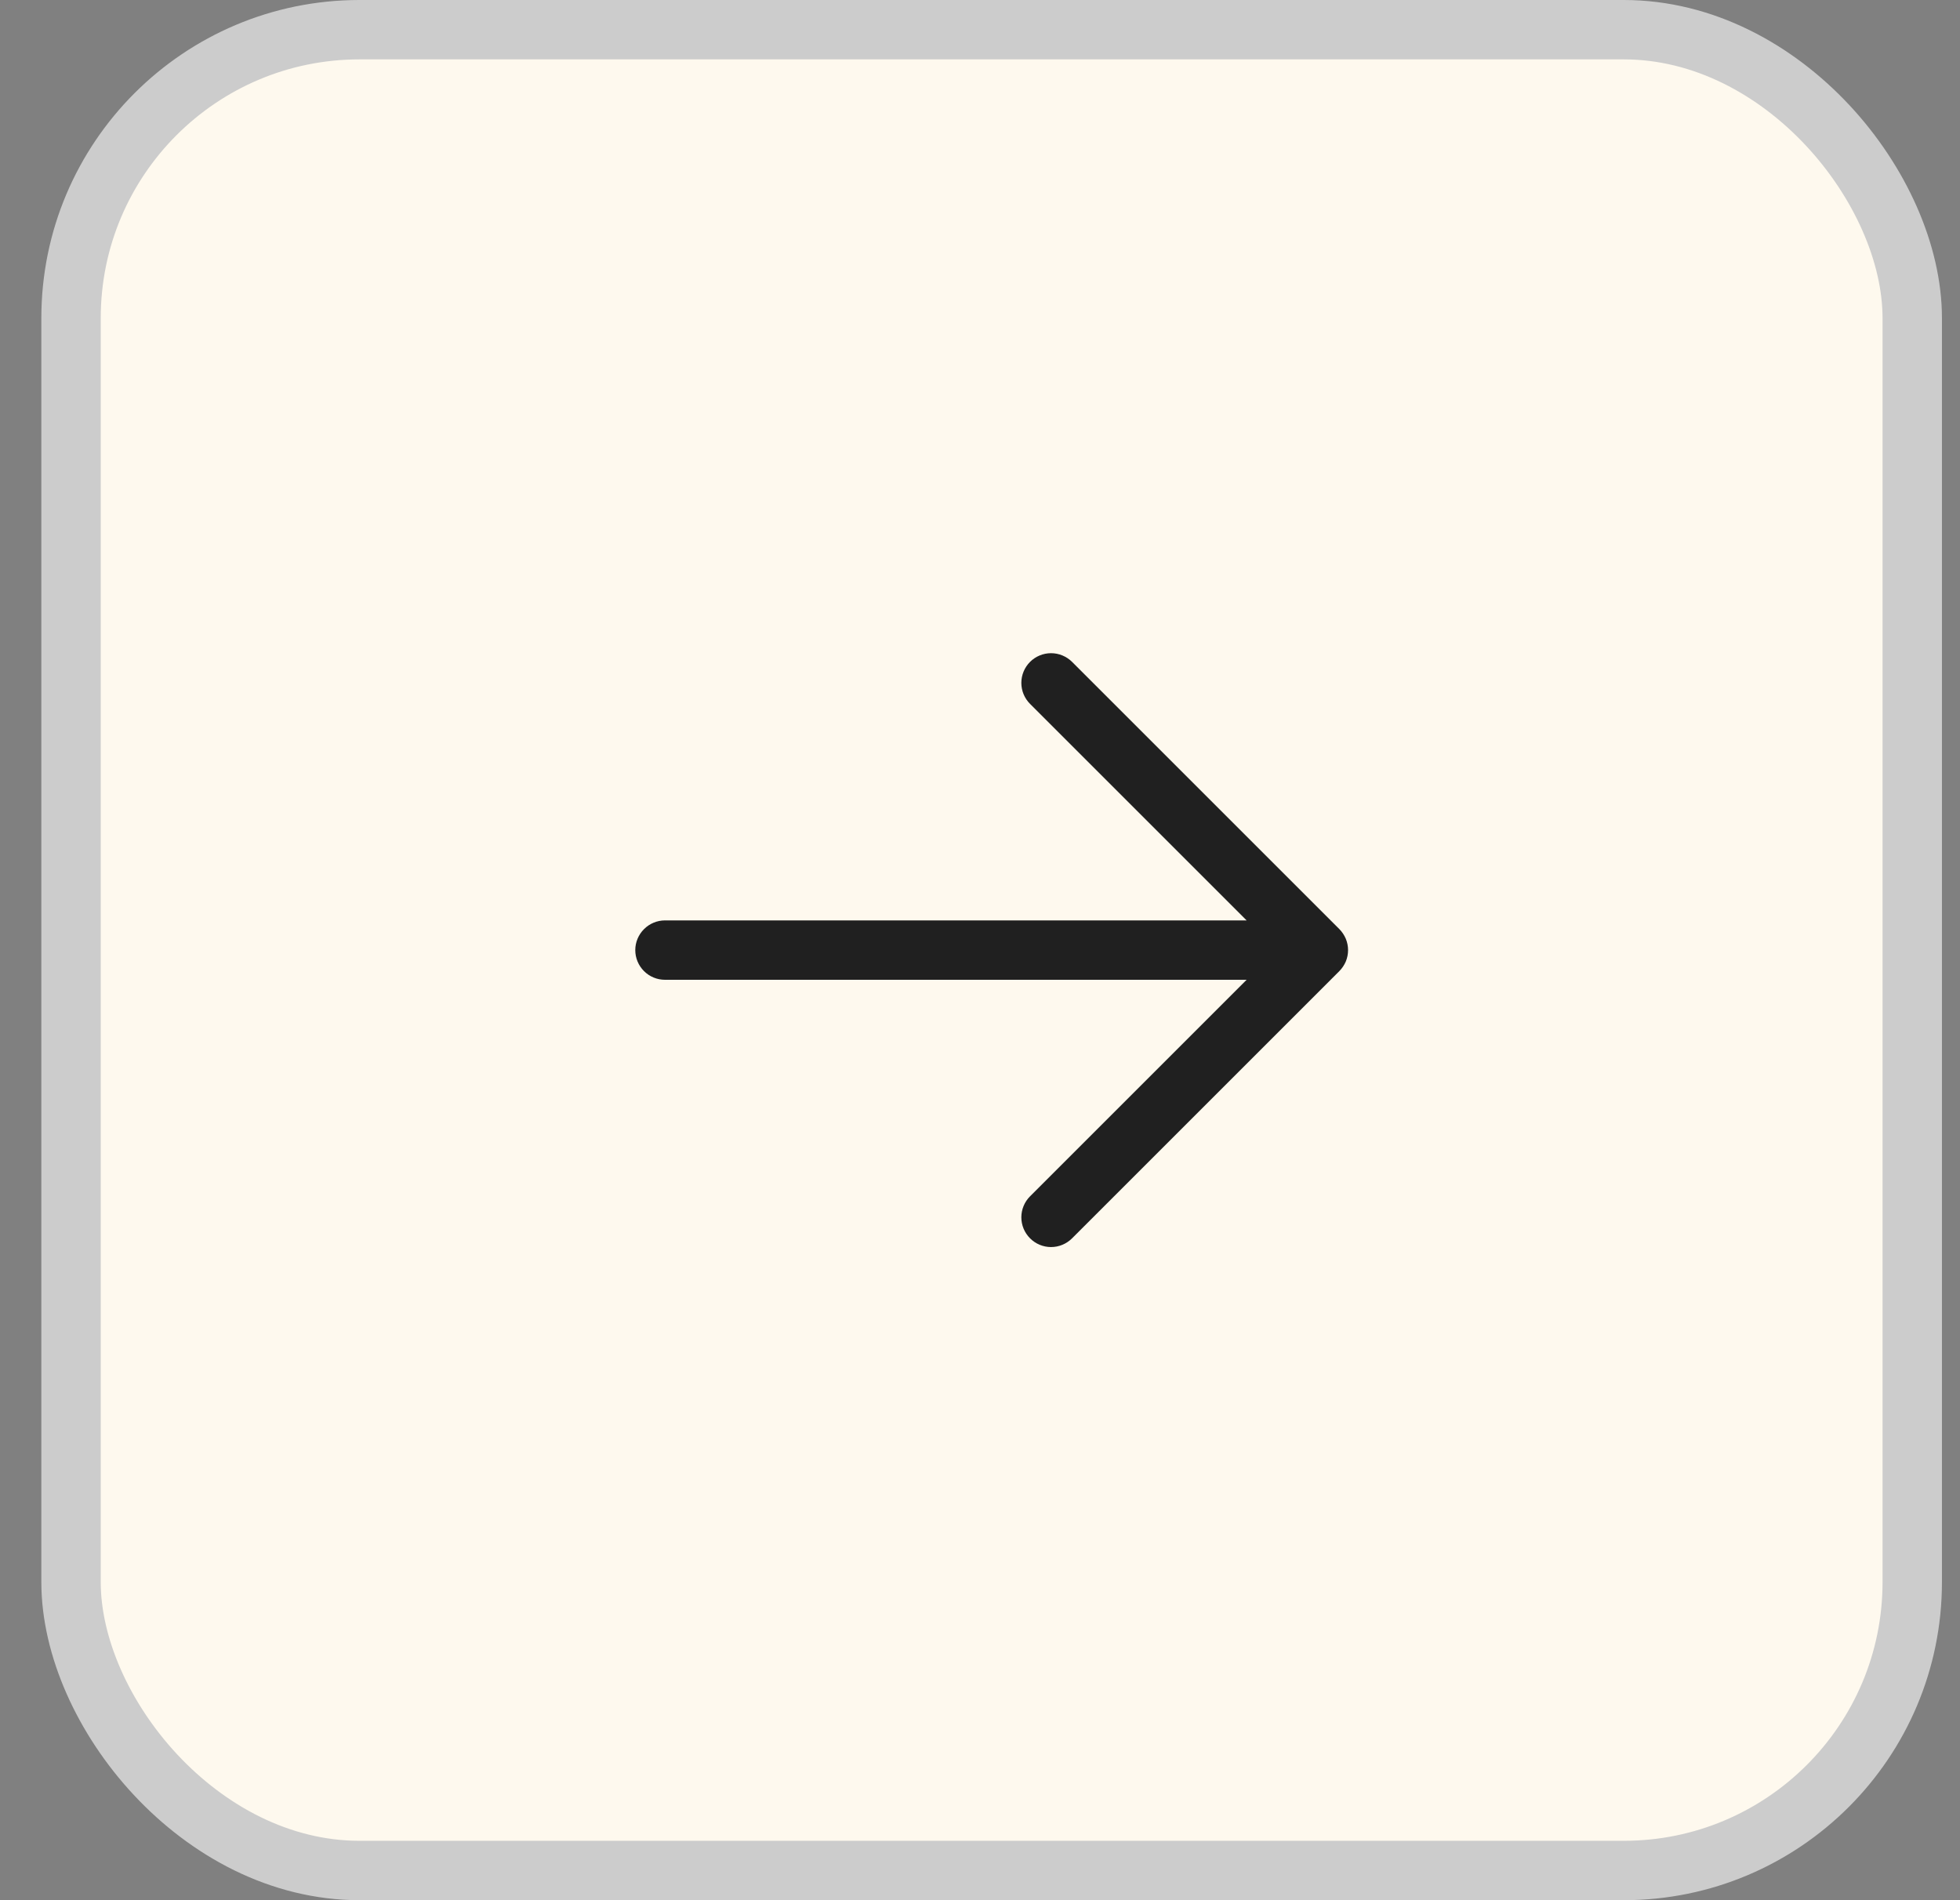 <?xml version="1.0" encoding="UTF-8"?> <svg xmlns="http://www.w3.org/2000/svg" width="33" height="32" viewBox="0 0 33 32" fill="none"><rect x="0" y="0" width="33" height="32" fill="#808080" stroke="none"/> <rect x="1.196" y="0.5" width="31" height="31" rx="4.857" fill="#FEF9EE"></rect> <rect x="1.196" y="0.5" width="31" height="31" rx="4.857" stroke="#CCCCCC"></rect> <path d="M22.55 16.354L18.05 20.854C17.956 20.948 17.829 21.001 17.696 21.001C17.564 21.001 17.436 20.948 17.343 20.854C17.249 20.76 17.196 20.633 17.196 20.5C17.196 20.368 17.249 20.24 17.343 20.146L20.989 16.5H11.196C11.064 16.5 10.937 16.448 10.843 16.354C10.749 16.26 10.696 16.133 10.696 16C10.696 15.868 10.749 15.741 10.843 15.647C10.937 15.553 11.064 15.5 11.196 15.5H20.989L17.343 11.854C17.249 11.76 17.196 11.633 17.196 11.5C17.196 11.368 17.249 11.24 17.343 11.146C17.436 11.053 17.564 11 17.696 11C17.829 11 17.956 11.053 18.05 11.146L22.55 15.646C22.596 15.693 22.633 15.748 22.659 15.809C22.684 15.87 22.697 15.935 22.697 16C22.697 16.066 22.684 16.131 22.659 16.192C22.633 16.252 22.596 16.308 22.55 16.354Z" fill="#202020"></path> </svg> 